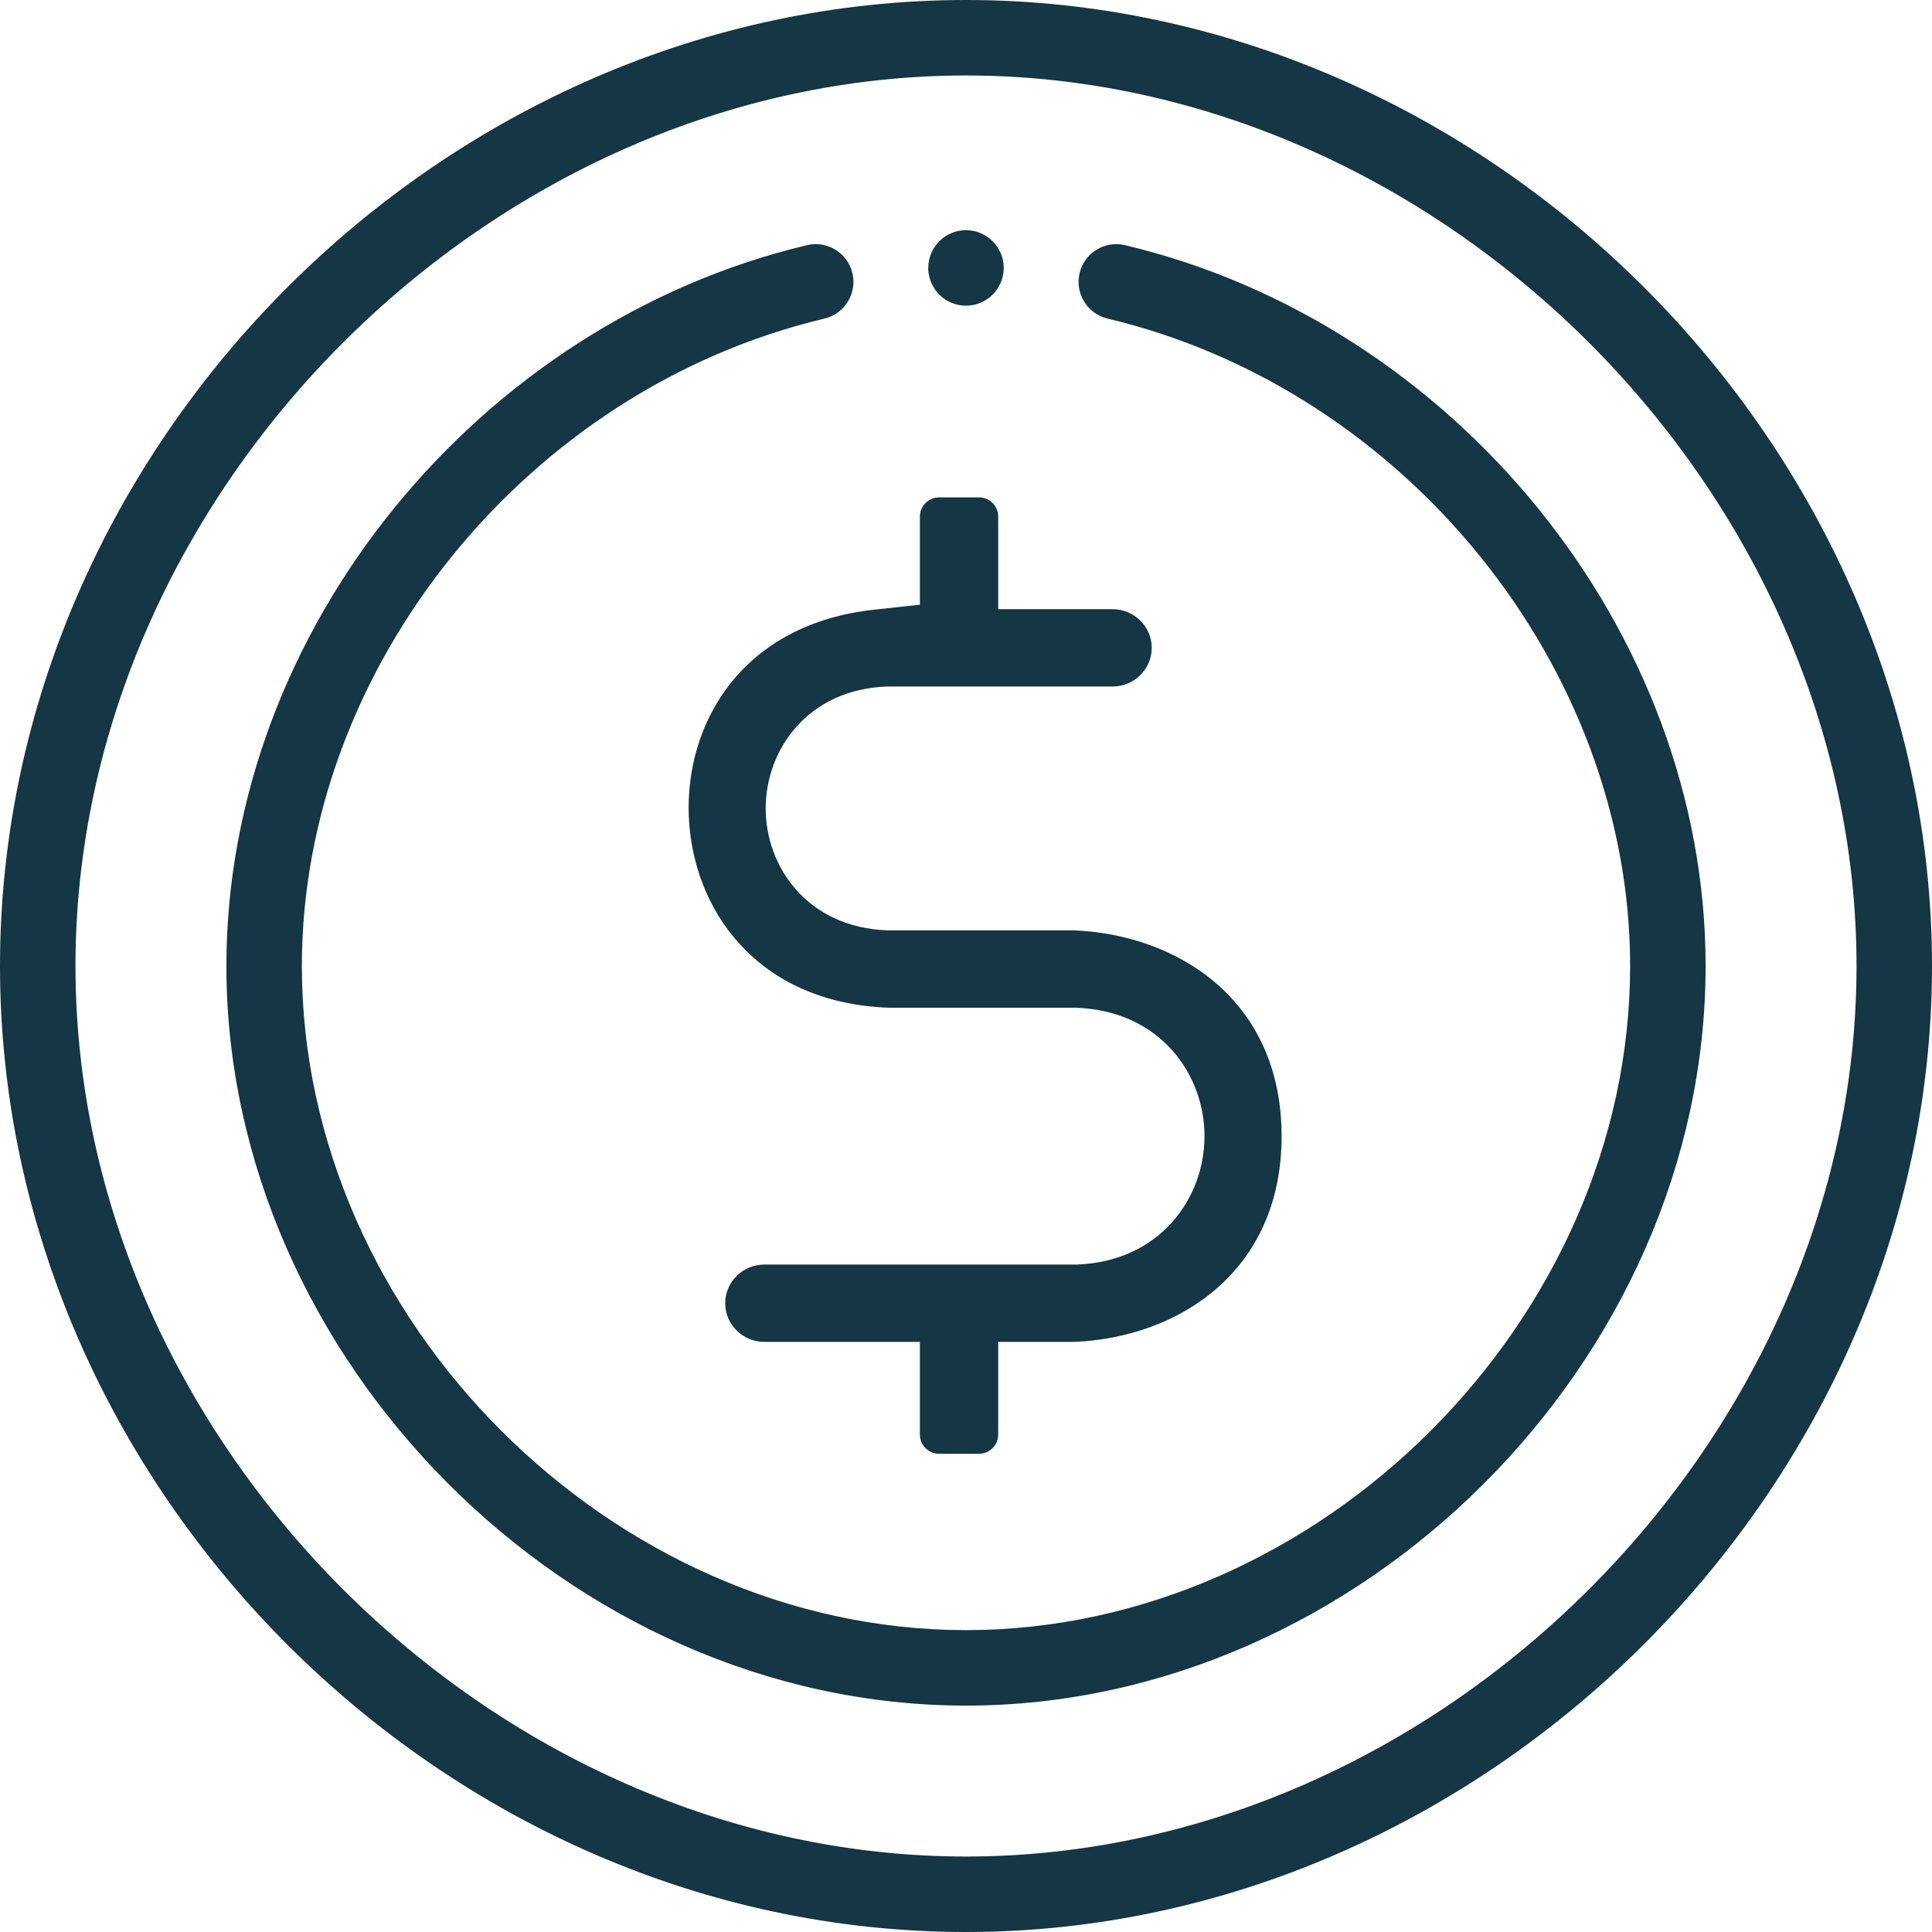 <svg width="77" height="77" viewBox="0 0 77 77" fill="none" xmlns="http://www.w3.org/2000/svg">
<path d="M38.5 12.182C39.309 12.182 39.969 11.541 40.002 10.739C40.004 10.72 40.004 10.699 40.004 10.678C40.004 9.848 39.33 9.174 38.5 9.174C37.67 9.174 36.996 9.848 36.996 10.678C36.996 10.699 36.996 10.72 36.996 10.739C37.029 11.541 37.689 12.182 38.498 12.182H38.5Z" fill="#143645"/>
<path d="M38.5 77C59.234 77 77 59.236 77 38.5C77 17.764 59.294 0 38.5 0C17.706 0 0 17.704 0 38.5C0 59.296 17.706 77 38.5 77ZM38.5 3.008C57.407 3.008 73.992 19.593 73.992 38.5C73.992 57.407 57.407 73.992 38.5 73.992C19.593 73.992 3.008 57.407 3.008 38.5C3.008 19.593 19.593 3.008 38.5 3.008Z" fill="#143645"/>
<path d="M38.5 67.977C54.171 67.977 67.977 54.276 67.977 38.5C67.977 25.109 57.925 12.878 44.837 9.771C44.028 9.579 43.219 10.078 43.027 10.887C42.836 11.694 43.335 12.505 44.143 12.698C56.016 15.516 64.969 26.61 64.969 38.5C64.969 52.601 52.601 64.969 38.5 64.969C24.399 64.969 12.031 52.601 12.031 38.5C12.031 26.609 20.984 15.516 32.857 12.698C33.665 12.505 34.164 11.694 33.973 10.887C33.781 10.078 32.97 9.579 32.163 9.771C19.086 12.877 9.023 25.1 9.023 38.5C9.023 54.171 22.724 67.977 38.5 67.977Z" fill="#143645"/>
<path d="M51.078 45.28C51.078 39.841 46.915 37.243 42.791 37.079H35.358C32.175 36.958 30.517 34.545 30.517 32.219C30.517 29.896 32.175 27.48 35.346 27.361H35.416H44.34C45.203 27.361 45.902 26.671 45.902 25.82C45.902 24.969 45.203 24.279 44.34 24.279H39.783V20.585C39.783 20.163 39.437 19.822 39.01 19.822H37.436C37.008 19.822 36.662 20.163 36.662 20.585V24.101L34.844 24.298C29.532 24.877 27.305 28.85 27.452 32.534C27.599 36.205 30.128 39.986 35.456 40.164H42.904C46.257 40.292 48.006 42.836 48.006 45.282C48.006 47.732 46.257 50.273 42.918 50.399H42.848H30.465C29.602 50.399 28.903 51.089 28.903 51.94C28.903 52.791 29.602 53.481 30.465 53.481H36.662V57.177C36.662 57.599 37.008 57.941 37.436 57.941H39.01C39.437 57.941 39.783 57.599 39.783 57.177V53.481H42.805C46.918 53.317 51.081 50.717 51.078 45.28Z" fill="#143645"/>
</svg>
